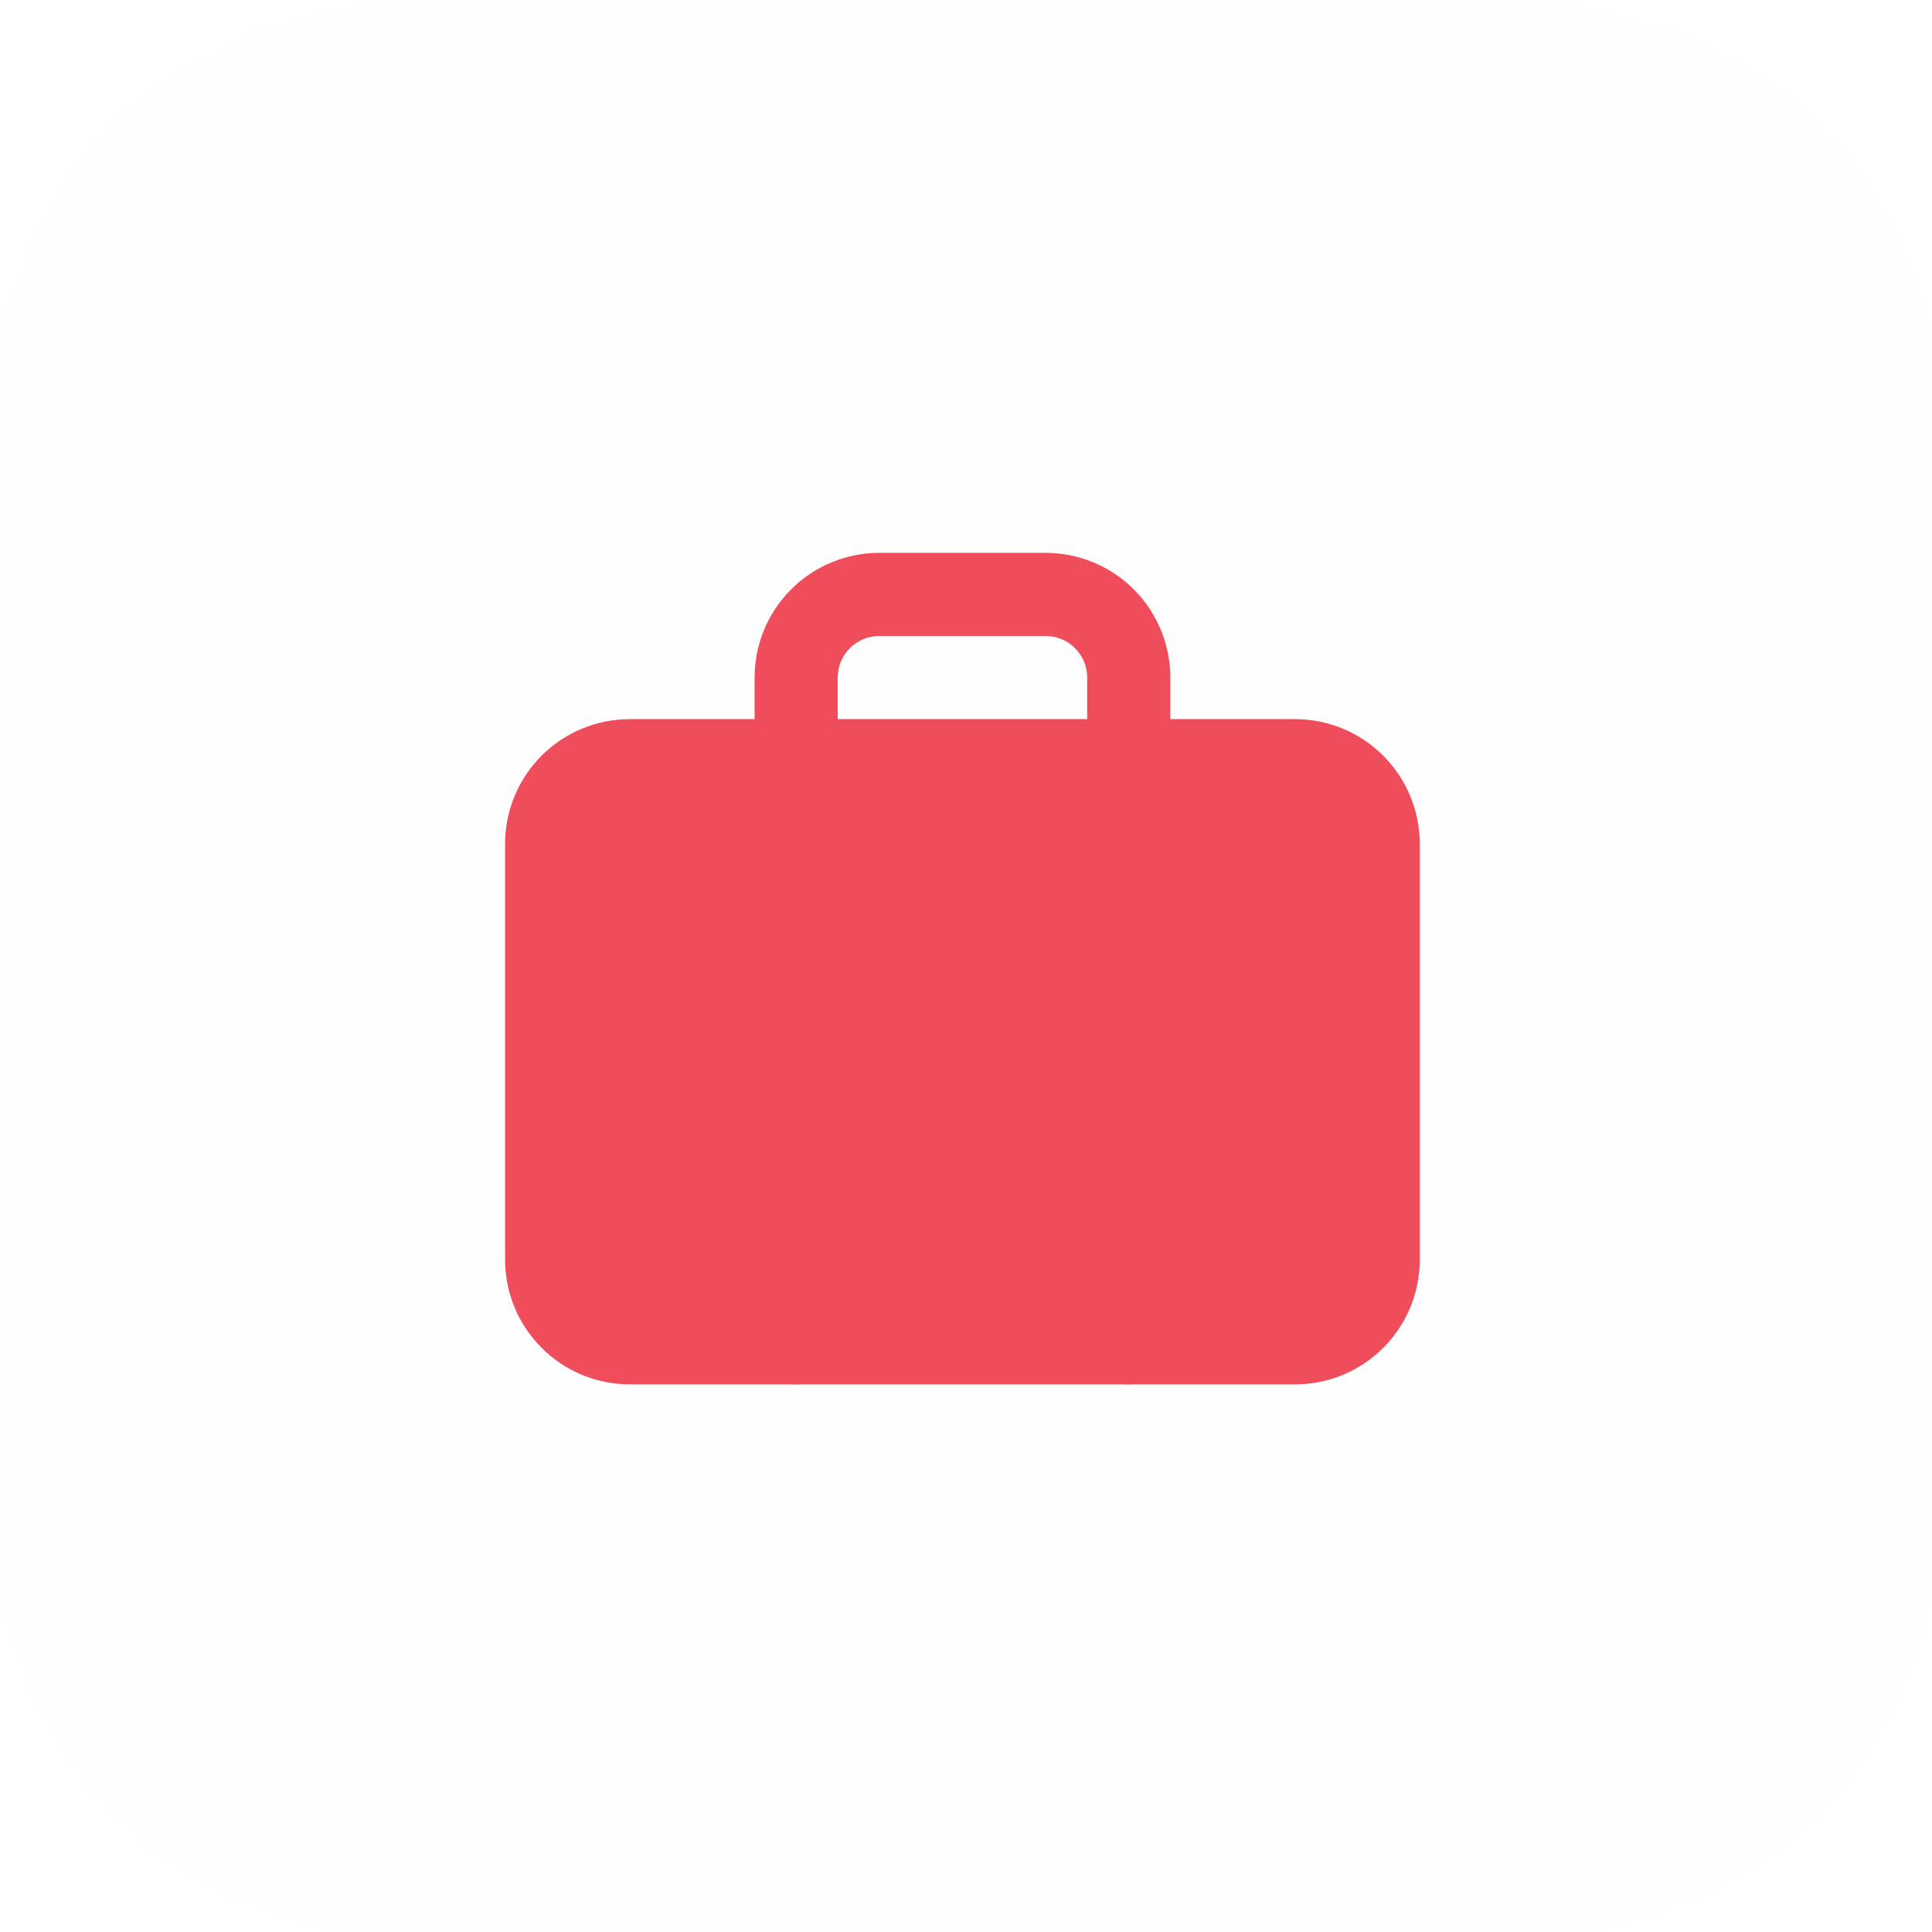 <?xml version="1.0" encoding="UTF-8"?> <svg xmlns="http://www.w3.org/2000/svg" width="78" height="78" viewBox="0 0 78 78" fill="none"> <g clip-path="url(#clip0_204_18)"> <g filter="url(#filter0_bf_204_18)"> <path d="M0 16.25C0 7.275 7.275 0 16.25 0H61.75C70.725 0 78 7.275 78 16.25V61.75C78 70.725 70.725 78 61.75 78H16.25C7.275 78 0 70.725 0 61.75V16.25Z" fill="#FCFCFC" fill-opacity="0.09"></path> </g> <path d="M52.284 30.712H25.427C23.573 30.712 22.07 32.215 22.07 34.069V50.855C22.07 52.709 23.573 54.212 25.427 54.212H52.284C54.138 54.212 55.641 52.709 55.641 50.855V34.069C55.641 32.215 54.138 30.712 52.284 30.712Z" fill="#F04D5C" stroke="#F04D5C" stroke-width="3.357" stroke-linecap="round" stroke-linejoin="round"></path> <path d="M45.571 54.212V27.355C45.571 26.465 45.217 25.611 44.588 24.982C43.958 24.352 43.104 23.998 42.214 23.998H35.5C34.609 23.998 33.755 24.352 33.126 24.982C32.496 25.611 32.143 26.465 32.143 27.355V54.212" stroke="#F04D5C" stroke-width="3.357" stroke-linecap="round" stroke-linejoin="round"></path> <g filter="url(#filter1_bf_204_18)"> <path fill-rule="evenodd" clip-rule="evenodd" d="M0 16.25C0 7.455 7.275 0.325 16.25 0.325H61.75C70.725 0.325 78 7.455 78 16.25C78 7.275 70.725 0 61.75 0H16.25C7.275 0 0 7.275 0 16.25Z" fill="white"></path> </g> </g> <defs> <filter id="filter0_bf_204_18" x="-13.877" y="-13.877" width="105.755" height="105.755" filterUnits="userSpaceOnUse" color-interpolation-filters="sRGB"> <feFlood flood-opacity="0" result="BackgroundImageFix"></feFlood> <feGaussianBlur in="BackgroundImageFix" stdDeviation="6.939"></feGaussianBlur> <feComposite in2="SourceAlpha" operator="in" result="effect1_backgroundBlur_204_18"></feComposite> <feBlend mode="normal" in="SourceGraphic" in2="effect1_backgroundBlur_204_18" result="shape"></feBlend> <feGaussianBlur stdDeviation="1.219" result="effect2_foregroundBlur_204_18"></feGaussianBlur> </filter> <filter id="filter1_bf_204_18" x="-13.877" y="-13.877" width="105.755" height="44.005" filterUnits="userSpaceOnUse" color-interpolation-filters="sRGB"> <feFlood flood-opacity="0" result="BackgroundImageFix"></feFlood> <feGaussianBlur in="BackgroundImageFix" stdDeviation="6.939"></feGaussianBlur> <feComposite in2="SourceAlpha" operator="in" result="effect1_backgroundBlur_204_18"></feComposite> <feBlend mode="normal" in="SourceGraphic" in2="effect1_backgroundBlur_204_18" result="shape"></feBlend> <feGaussianBlur stdDeviation="1.219" result="effect2_foregroundBlur_204_18"></feGaussianBlur> </filter> <clipPath id="clip0_204_18"> <rect width="78" height="78" fill="white"></rect> </clipPath> </defs> </svg> 